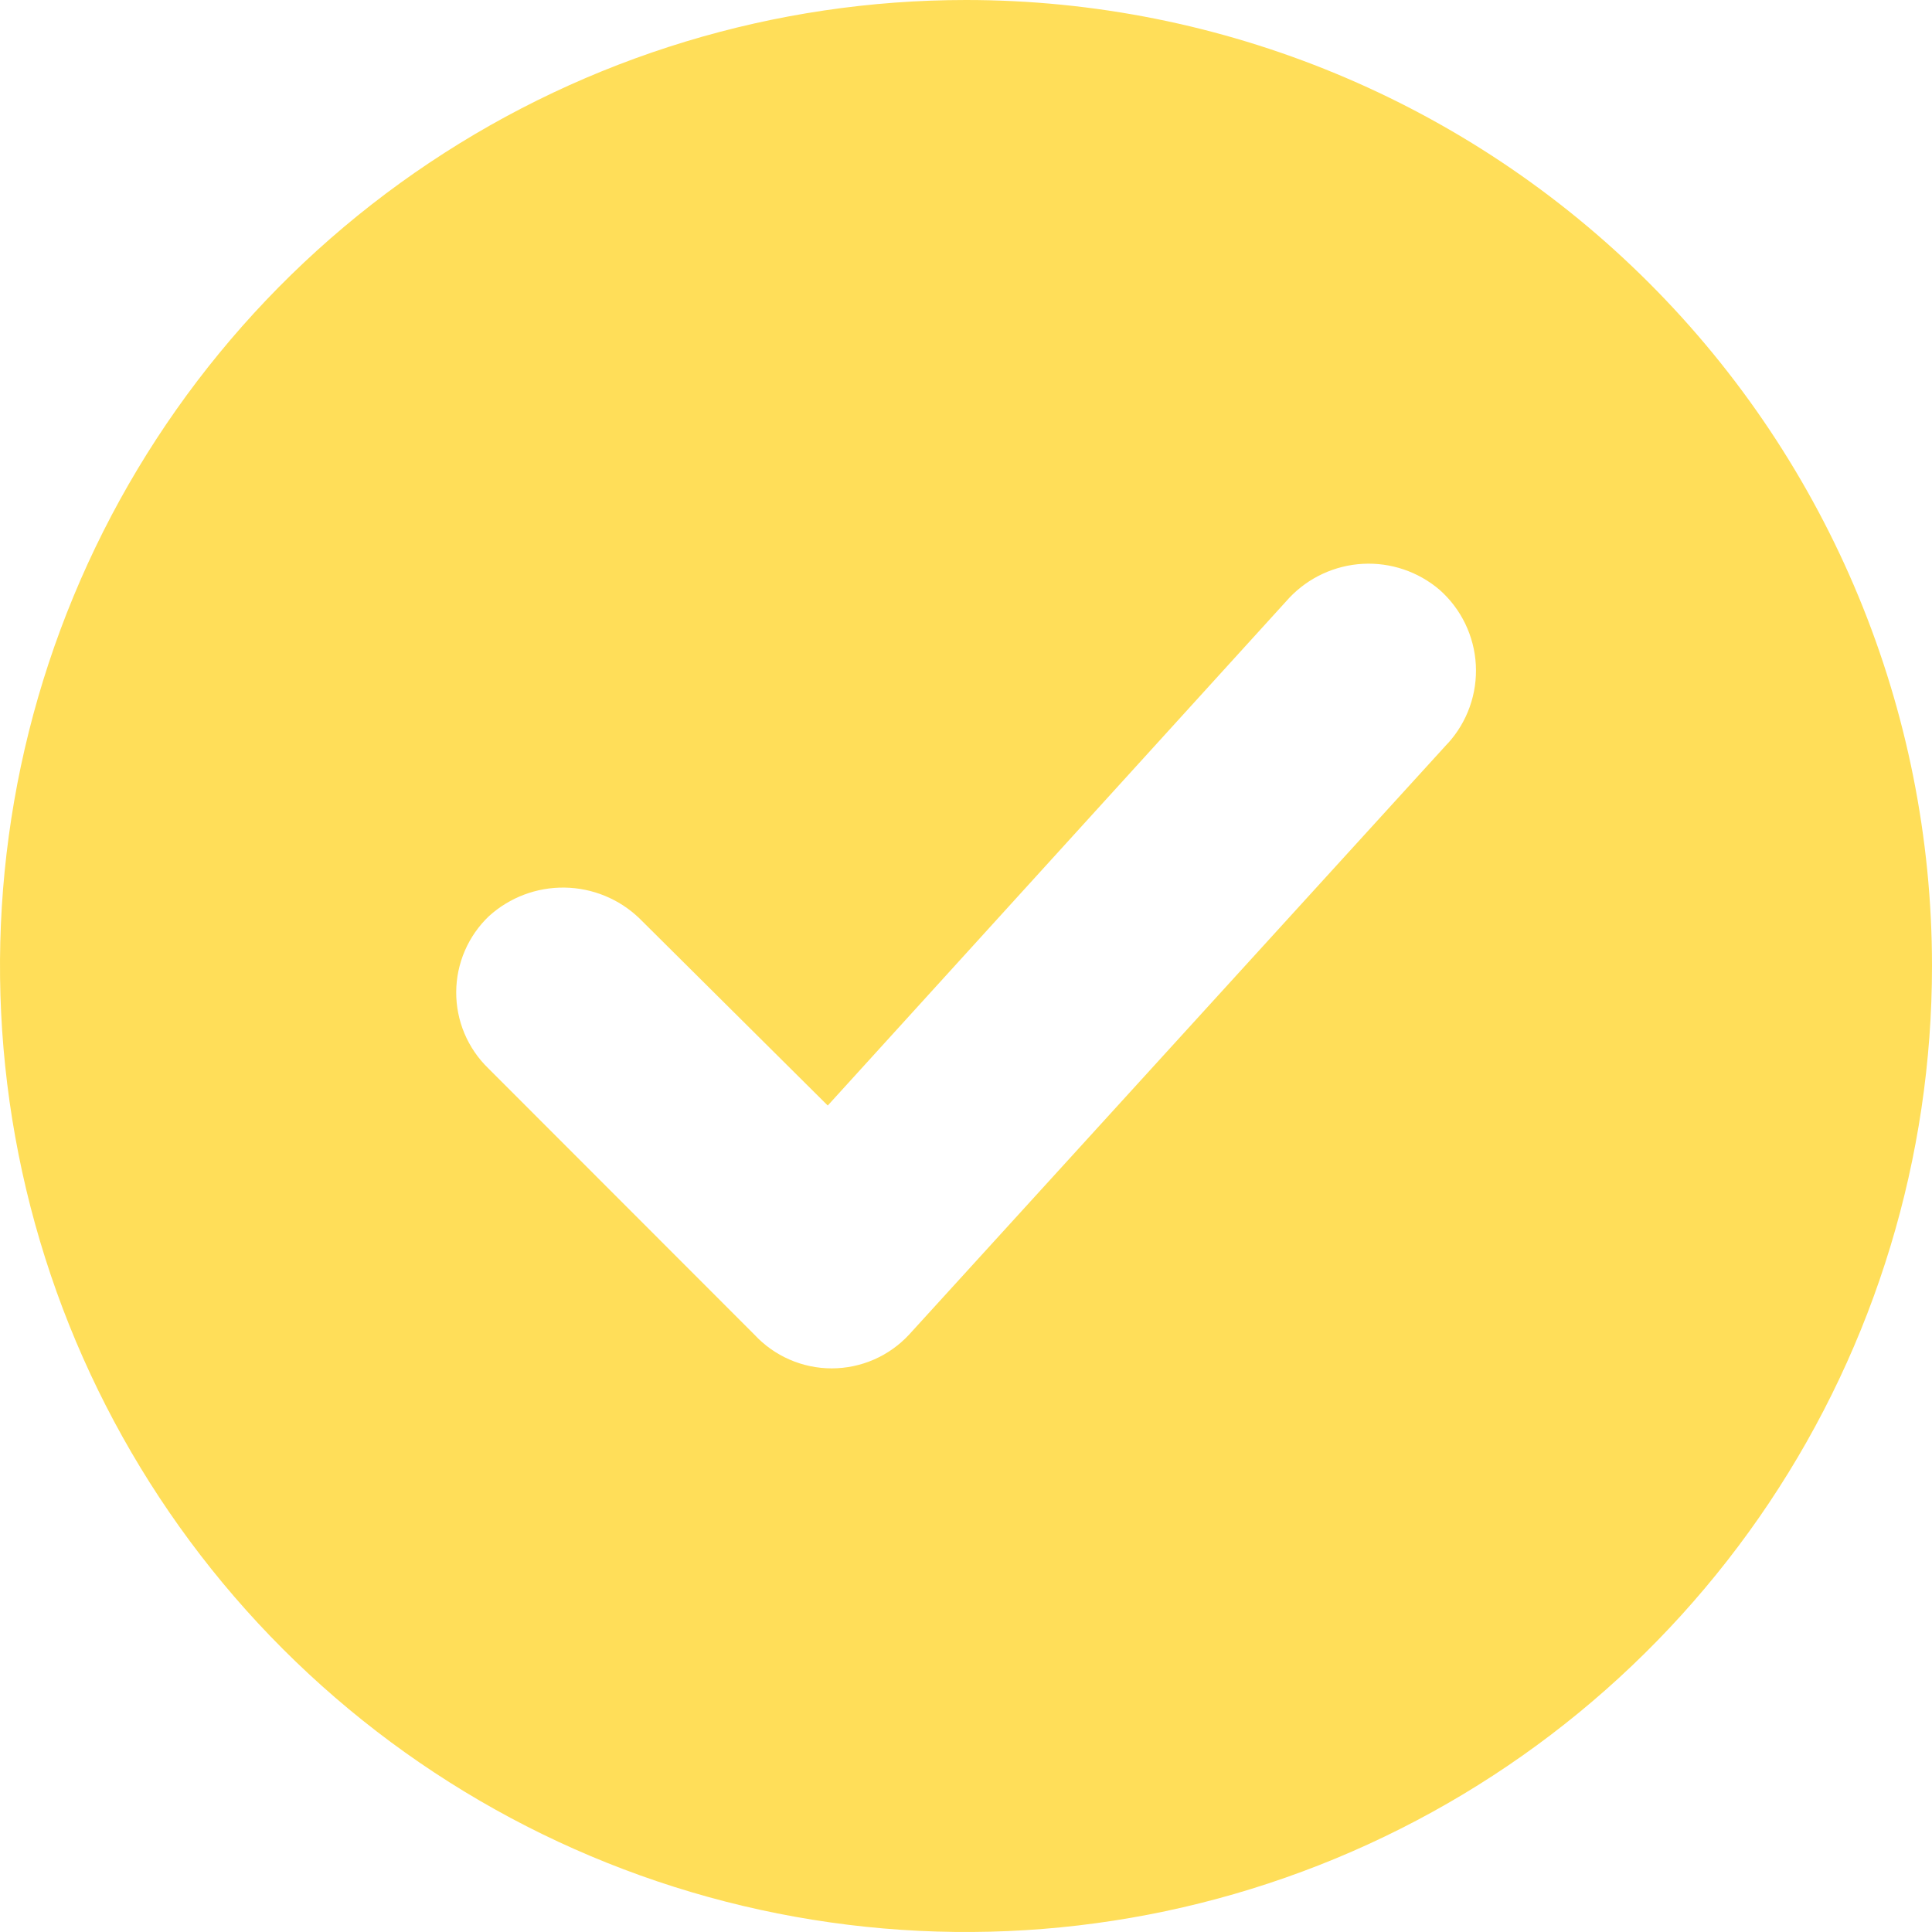<?xml version="1.0" encoding="UTF-8"?> <svg xmlns="http://www.w3.org/2000/svg" width="270" height="270" viewBox="0 0 270 270" fill="none"><path d="M135 0C108.3 0 82.199 7.918 59.998 22.752C37.797 37.586 20.494 58.67 10.276 83.338C0.058 108.006 -2.615 135.15 2.594 161.337C7.803 187.525 20.661 211.579 39.541 230.459C58.421 249.339 82.475 262.197 108.663 267.406C134.85 272.615 161.994 269.941 186.662 259.724C211.33 249.506 232.414 232.203 247.248 210.002C262.082 187.801 270 161.7 270 135C270 99.196 255.777 64.858 230.459 39.541C205.142 14.223 170.804 0 135 0ZM202.35 103.86L127.05 186.51C125.67 187.999 123.997 189.188 122.136 190C120.275 190.813 118.266 191.232 116.235 191.232C114.204 191.232 112.196 190.813 110.334 190C108.473 189.188 106.8 187.999 105.42 186.51L68.22 149.28C66.797 147.896 65.669 146.239 64.901 144.409C64.135 142.578 63.745 140.612 63.756 138.627C63.767 136.642 64.179 134.68 64.967 132.858C65.754 131.037 66.902 129.393 68.34 128.025C71.229 125.409 75.002 123.986 78.899 124.042C82.796 124.097 86.527 125.628 89.34 128.325L115.68 154.5L180.18 83.55C182.87 80.707 186.548 79.006 190.455 78.796C194.363 78.587 198.202 79.886 201.18 82.425C202.677 83.749 203.896 85.358 204.766 87.157C205.636 88.956 206.14 90.91 206.249 92.905C206.358 94.901 206.069 96.898 205.4 98.781C204.731 100.664 203.694 102.396 202.35 103.875V103.86Z" fill="#FFDE59"></path></svg> 